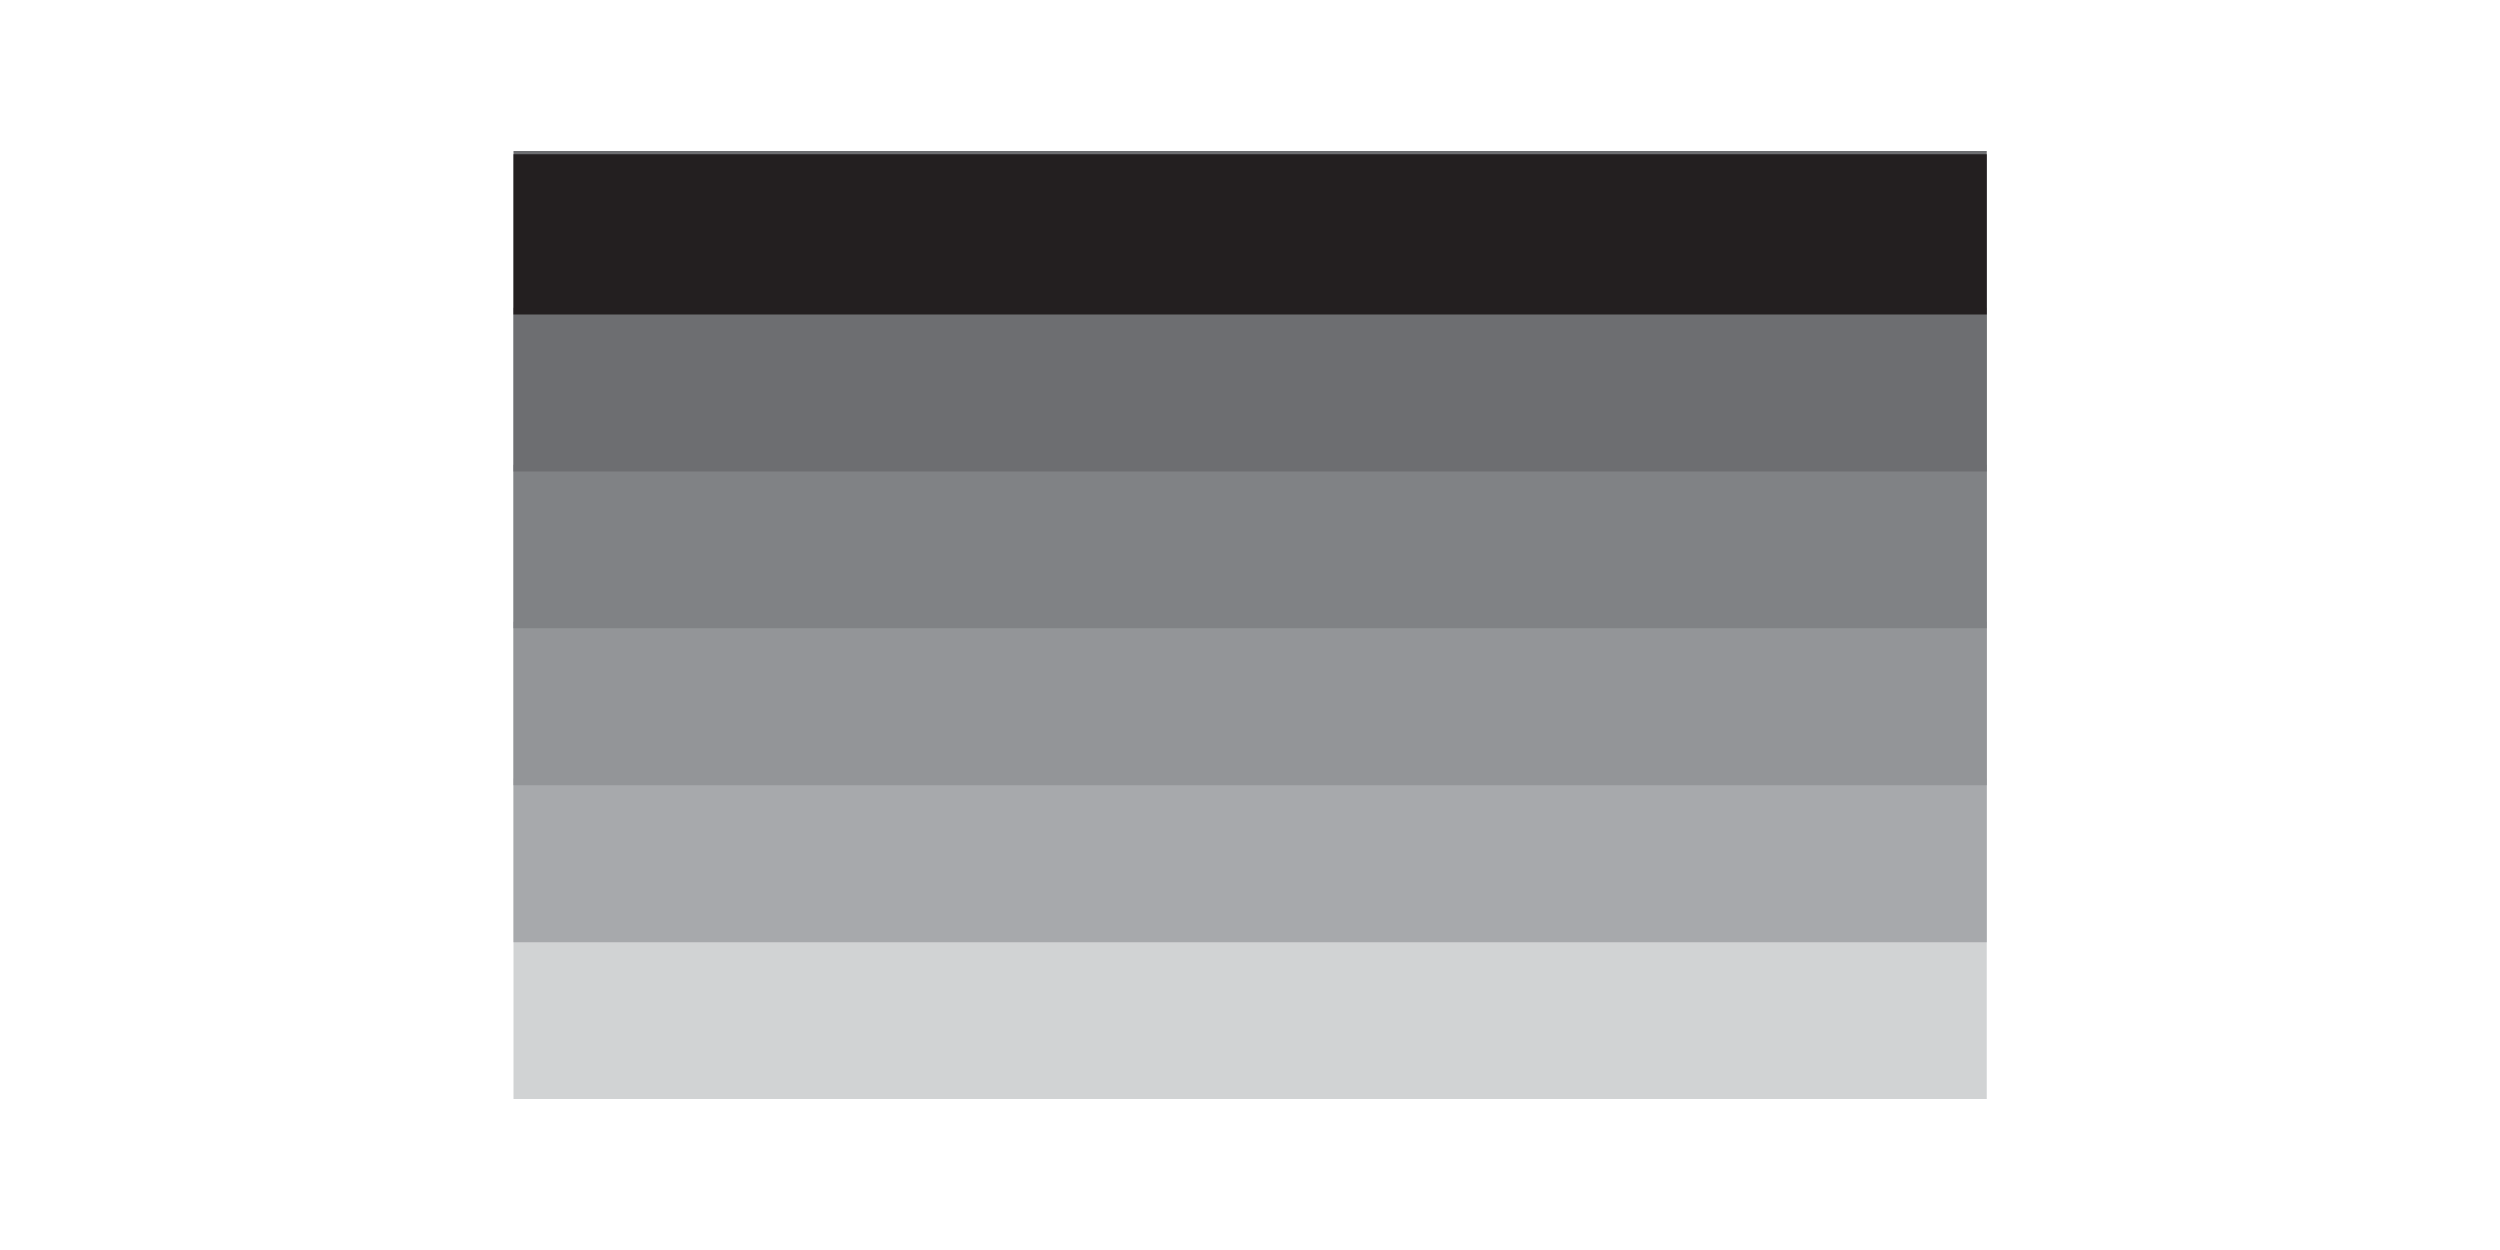 <svg viewBox="0 0 1000 500" version="1.1" xmlns="http://www.w3.org/2000/svg" id="Layer_1">
  
  <defs>
    <style>
      .st0 {
        fill: #d1d3d4;
      }

      .st1 {
        fill: #6d6e71;
      }

      .st2 {
        fill: #231f20;
      }

      .st3 {
        fill: #808285;
      }

      .st4 {
        fill: #939598;
      }

      .st5 {
        fill: #a7a9ac;
      }
    </style>
  </defs>
  <rect height="128.2" width="589.3" y="311.4" x="205.4" class="st0"></rect>
  <rect height="128.2" width="589.3" y="248.7" x="205.4" class="st5"></rect>
  <rect height="128.2" width="589.3" y="185.9" x="205.4" class="st4"></rect>
  <rect height="128.2" width="589.3" y="123.1" x="205.4" class="st3"></rect>
  <rect height="128.2" width="589.3" y="60.4" x="205.4" class="st1"></rect>
  <rect height="64.1" width="589.3" y="61.7" x="205.4" class="st2"></rect>
</svg>